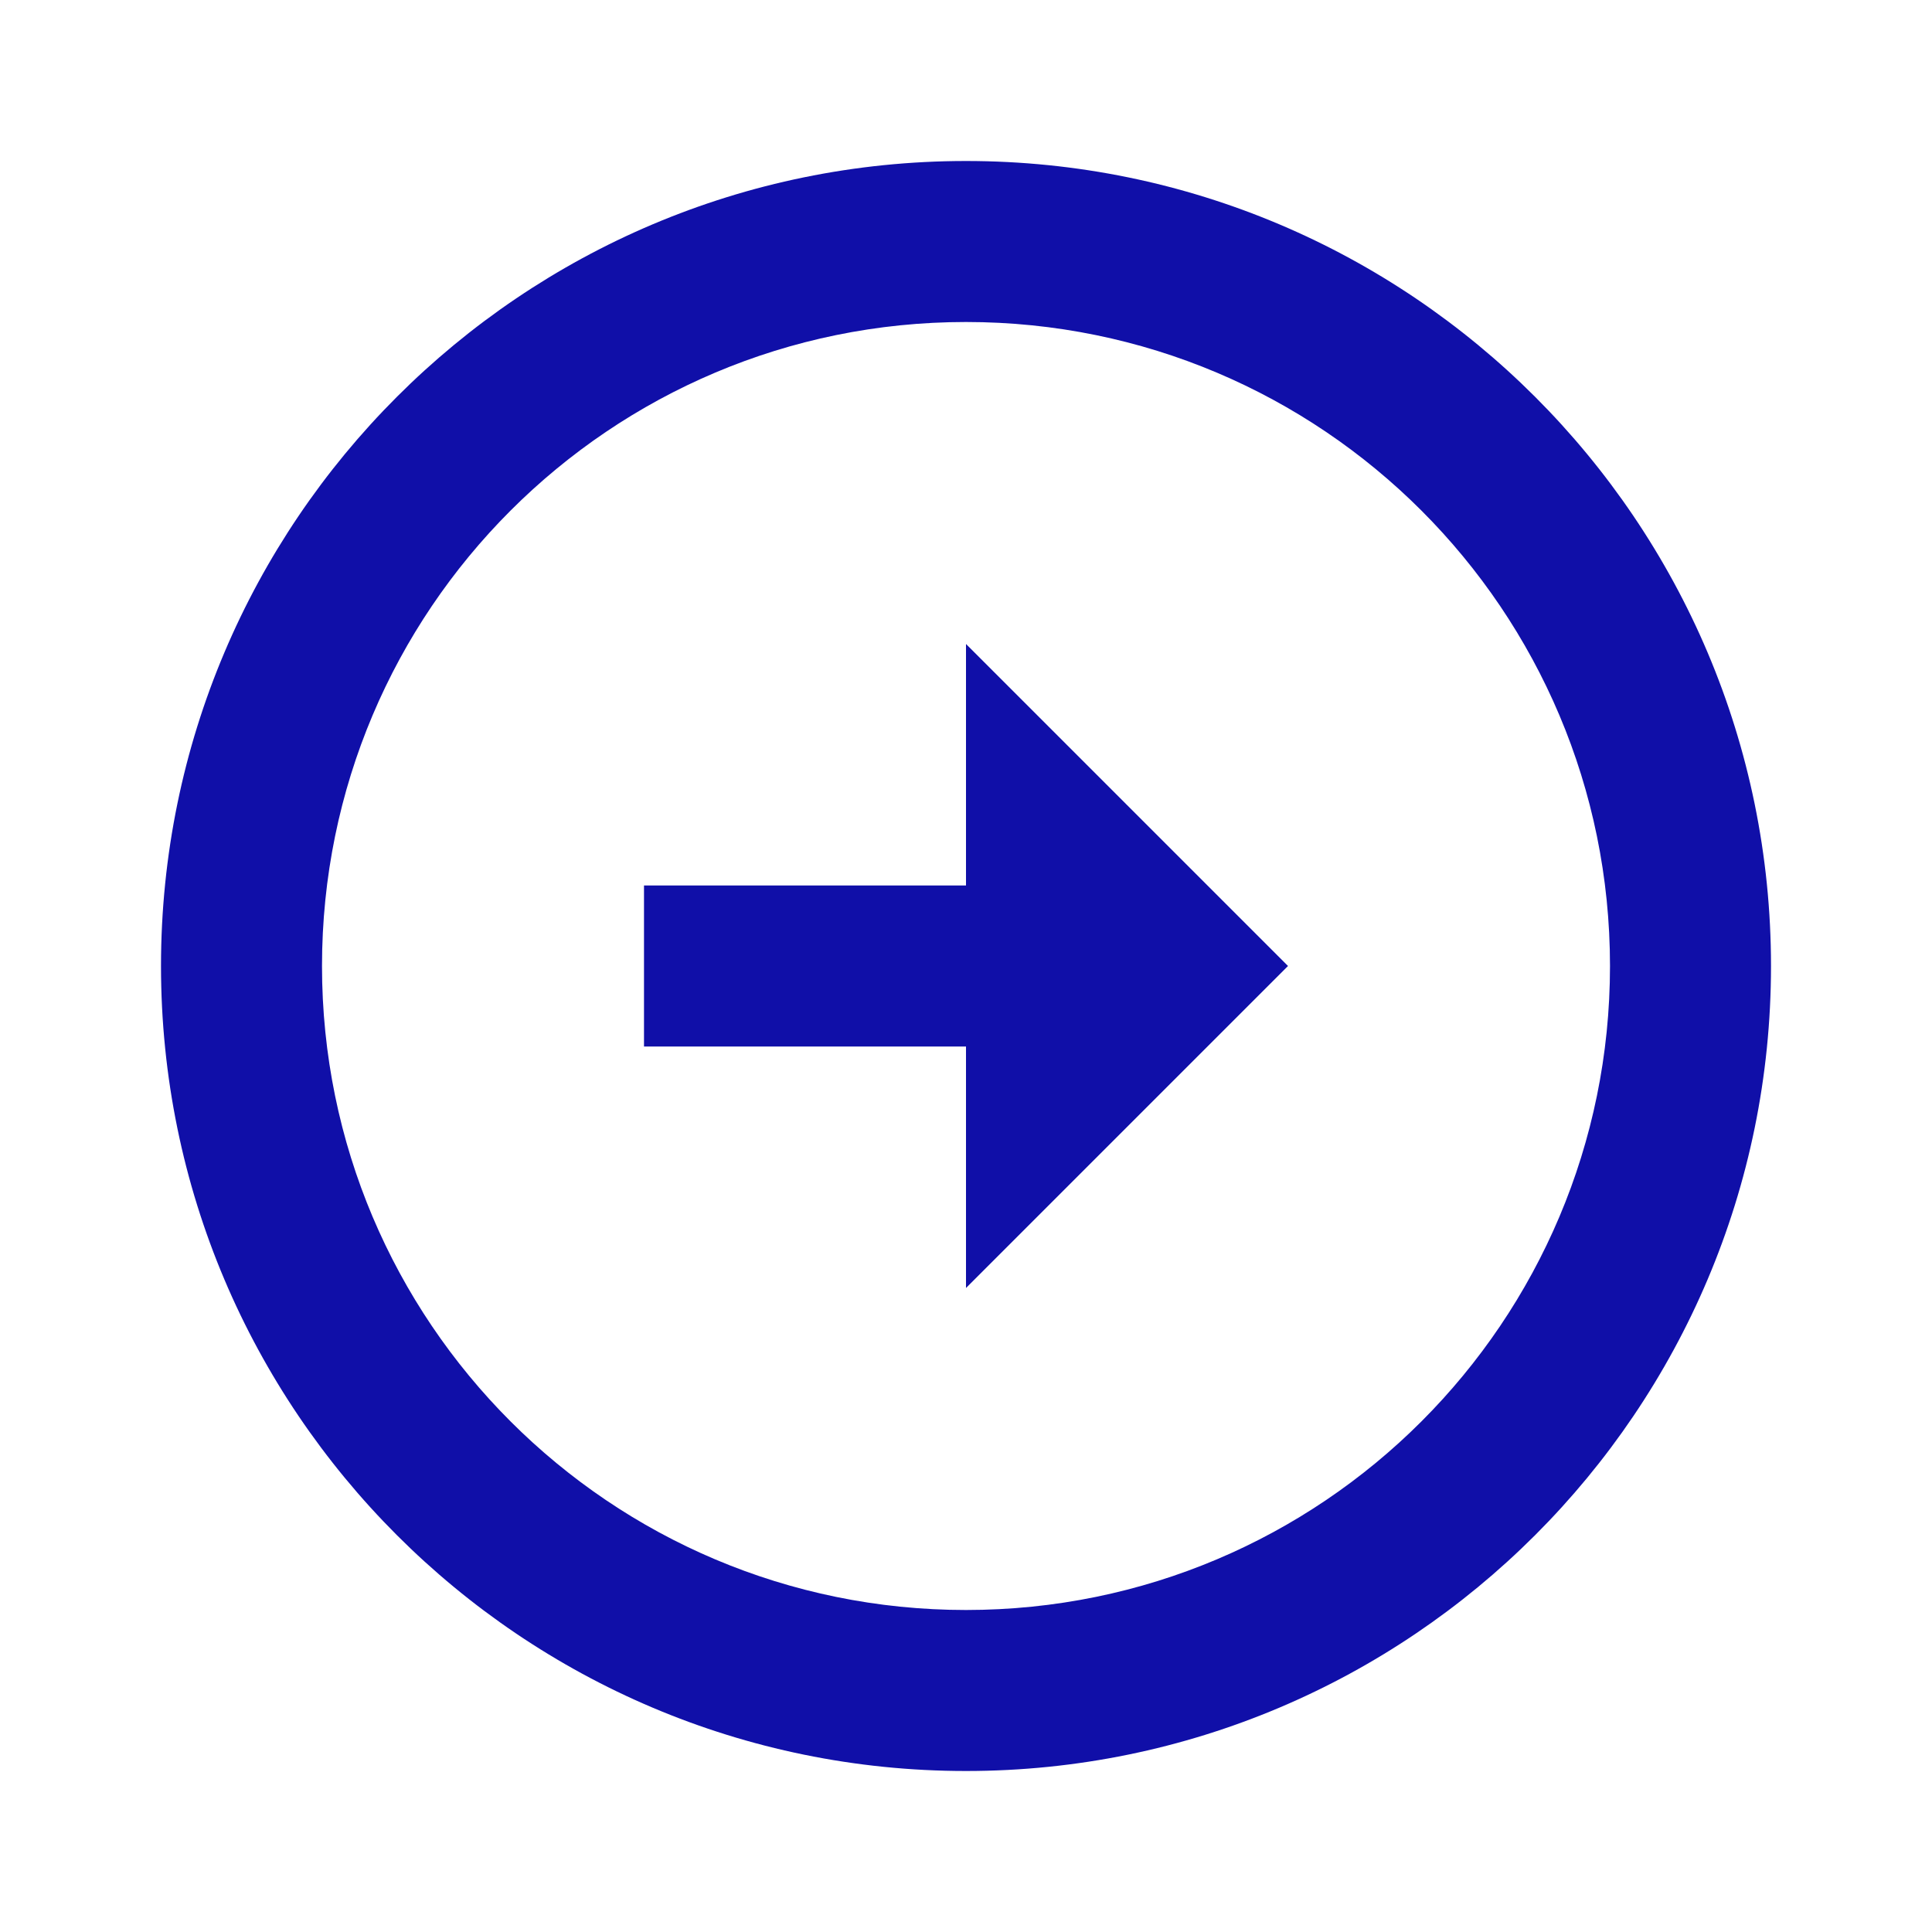 <svg width="24" height="24" viewBox="0 0 24 24" fill="none" xmlns="http://www.w3.org/2000/svg">
<g clip-path="url(#clip0_2242_12031)">
<path d="M12 11V8L16 12L12 16V13H8V11H12ZM12 2C17.52 2 22 6.48 22 12C22 17.52 17.52 22 12 22C6.48 22 2 17.52 2 12C2 6.48 6.48 2 12 2ZM12 20C16.42 20 20 16.42 20 12C20 7.58 16.42 4 12 4C7.58 4 4 7.58 4 12C4 16.42 7.58 20 12 20Z" fill="#100FA8"/>
</g>
<defs>
<clipPath id="clip0_2242_12031">
<rect width="24" height="24" fill="white"/>
</clipPath>
</defs>
</svg>
